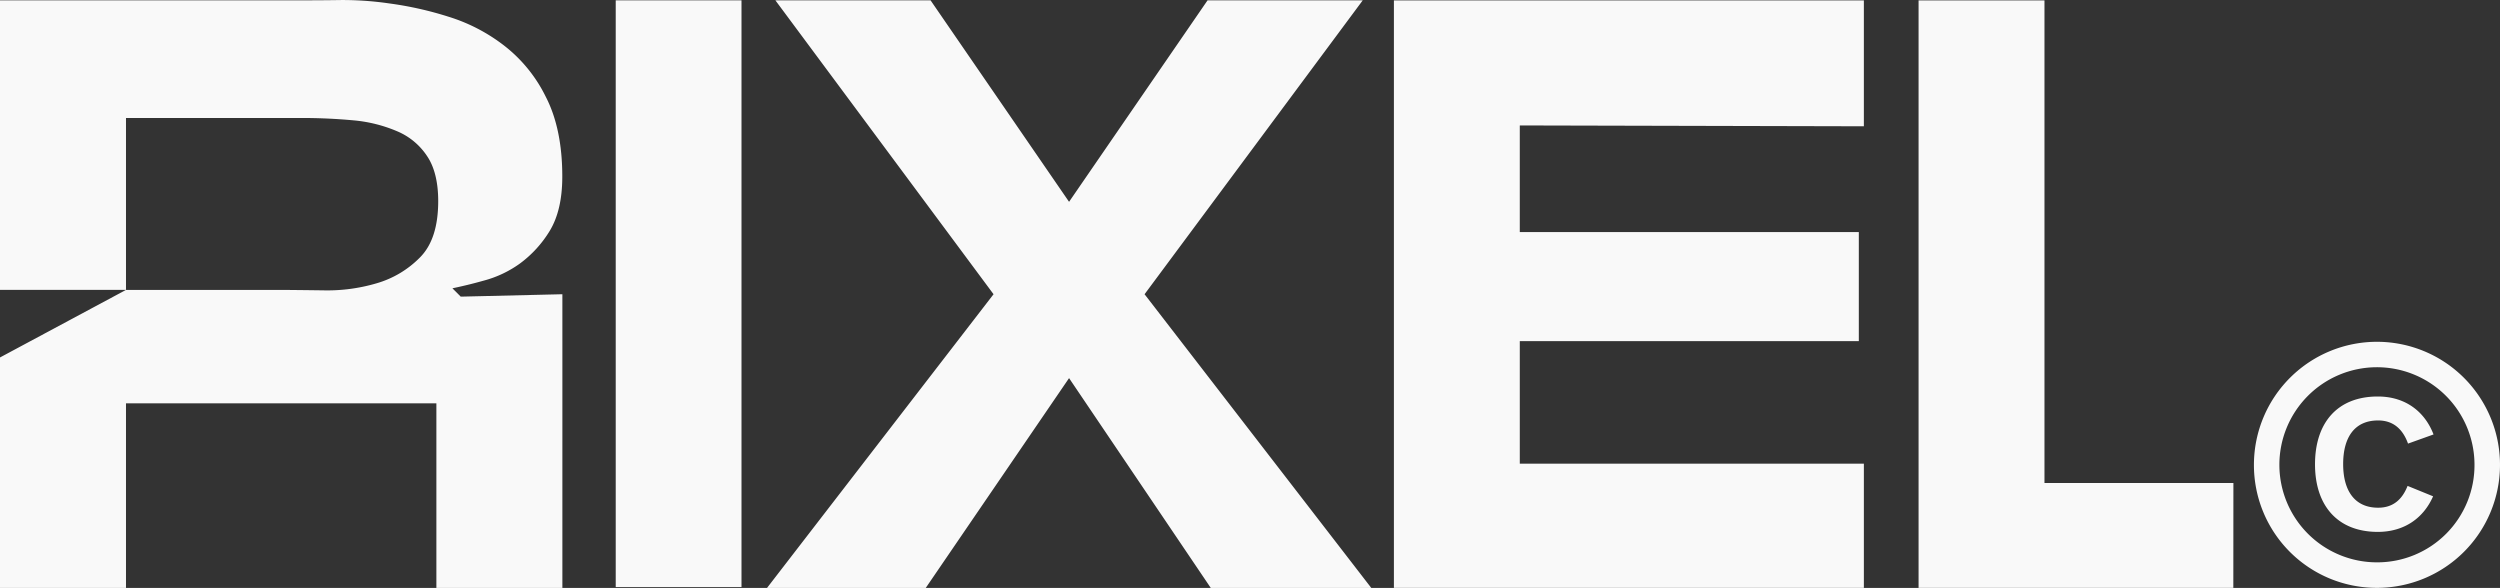 <svg xmlns="http://www.w3.org/2000/svg" viewBox="0 0 1358.2 319.42"><rect x="0" y="0" width="1358.2" height="319.42" fill="#333333" stroke="none"/><g data-name="Layer 2"><path d="M245.79 156.63c4.53-.95 10.25-2.26 17-4.17a59.68 59.68 0 0 0 19.68-9.3 61.8 61.8 0 0 0 16.21-17.77c4.54-7.51 6.8-17.29 6.8-29.46q0-25.93-8.94-43.29A79.28 79.28 0 0 0 274 24.86a95.24 95.24 0 0 0-30.24-15.75 188.51 188.51 0 0 0-32.44-7.27 175.51 175.51 0 0 0-28.5-1.79c-8.47.12-14.67.12-18.61.12H0v157.3h68.45V64.09h95.29c10 0 19.56.48 28.5 1.31a78 78 0 0 1 23.73 6 36.36 36.36 0 0 1 16.1 13.47c3.94 5.85 6 14.07 6 24.33 0 13.71-3.22 23.85-9.78 30.53a54.06 54.06 0 0 1-23.73 14.19 94.29 94.29 0 0 1-29 3.82c-10-.12-18.48-.24-25.52-.24H68.45L0 194.2v125.22h68.45v-100.3h168.63v100.3h68.45V159.85l-55.21 1.31ZM334.51.17v318.77h68.33V.17Zm287.31 159.68L740.36.17h-84.31L580.8 109.65 505.55.17h-84.31l118.54 159.68L416.7 319.42h86.23l77.87-114 77 114H745Zm390.78-91.24-186.93-.46v57.91h184.19v59.27H825.67v66.56h186.93v67.48H757.28V.22h255.32Zm200.72 250.76h-171V.22h68.4v262.17h102.64Zm11.2-67.29a66.84 66.84 0 1 1 66.93 67.29 66.7 66.7 0 0 1-66.93-67.29Zm119.82 0a53 53 0 1 0-52.89 53.43 52.81 52.81 0 0 0 52.89-53.43Zm-86.64.18c0-22.43 12-36.85 34.11-36.85 15 0 25.53 8.21 30.28 20.62l-13.86 4.97c-2.74-7.66-7.84-12.58-16.24-12.58-12.76 0-19 9.12-19 23.71 0 14.4 6.21 23.7 19 23.7 8.21 0 13.13-4.56 16-11.85l13.86 5.65c-5.11 11.68-15.5 19.34-30.09 19.34-22.01-.05-34.06-14.46-34.06-36.71Z" data-name="Layer 1" style="fill:#f9f9f9"/></g></svg>